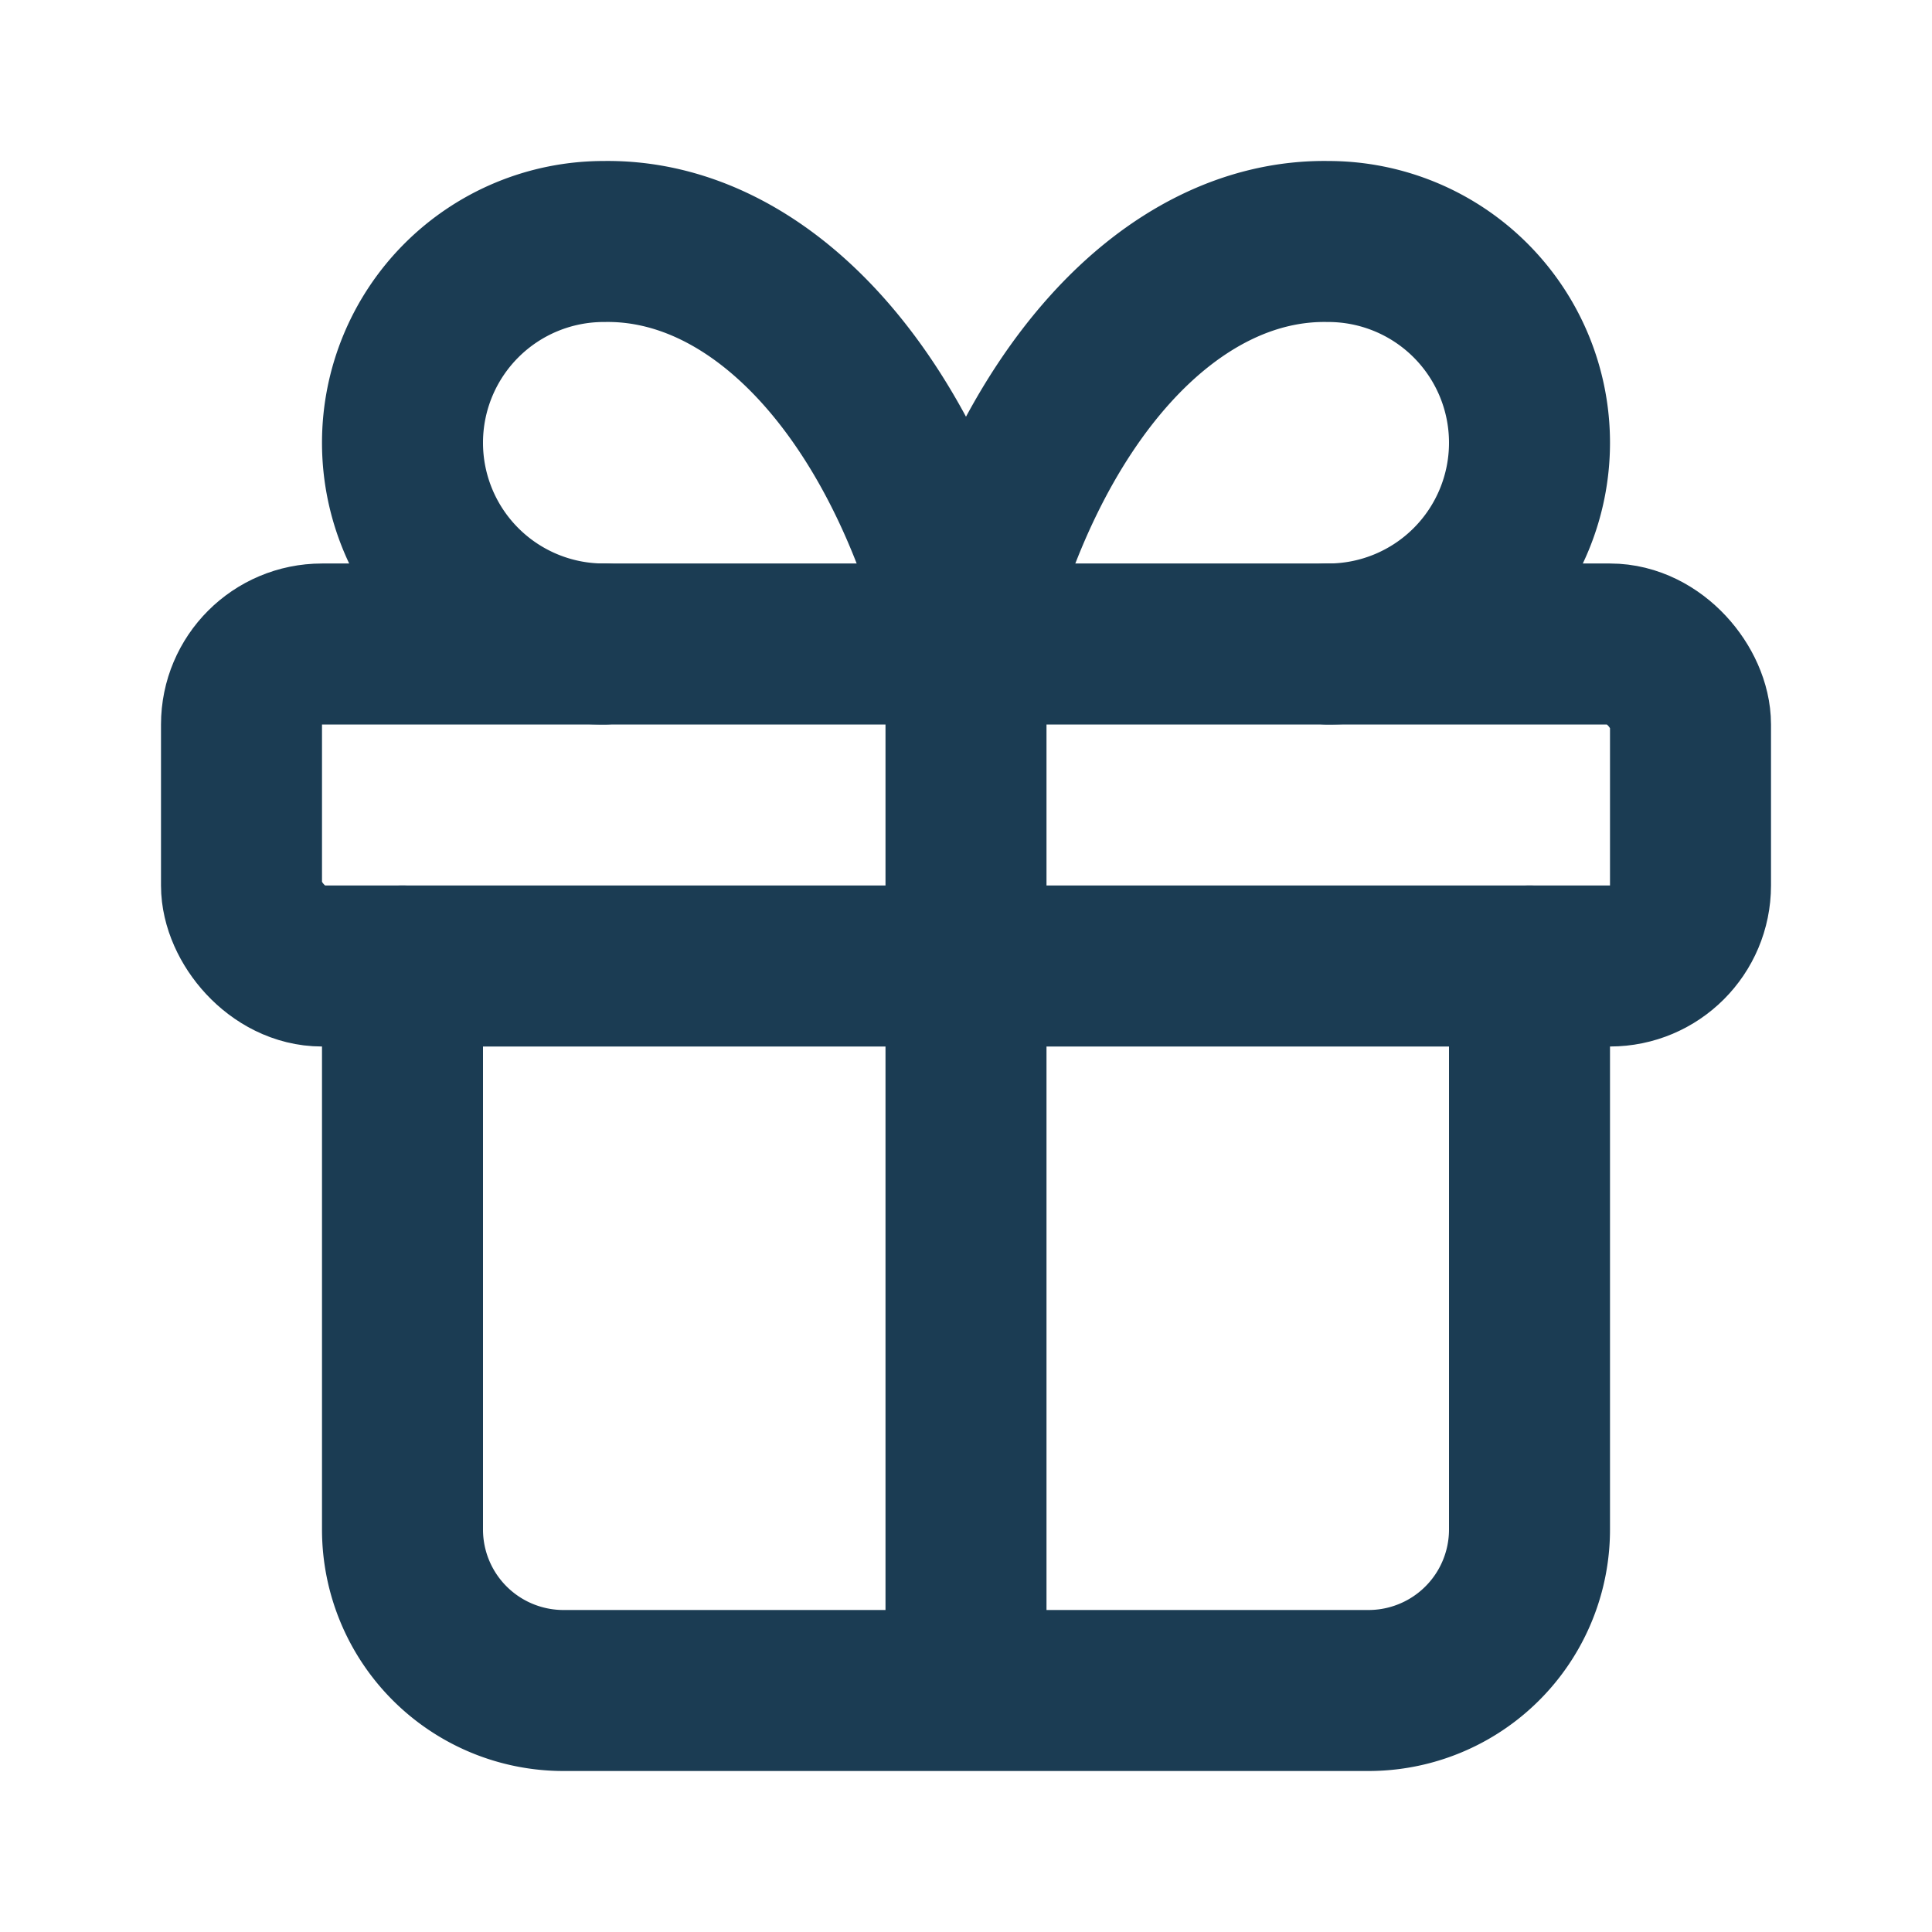 <svg xmlns="http://www.w3.org/2000/svg" width="24" height="24" fill="none" stroke="#1B3C53" stroke-width="2" stroke-linecap="round" stroke-linejoin="round" class="lucide lucide-gift-icon lucide-gift"><rect x="3" y="8" width="18" height="4" rx="1"/><path d="M12 8v13M19 12v7a2 2 0 0 1-2 2H7a2 2 0 0 1-2-2v-7M7.5 8a2.5 2.5 0 0 1 0-5A4.8 8 0 0 1 12 8a4.8 8 0 0 1 4.5-5 2.5 2.5 0 0 1 0 5"/></svg>